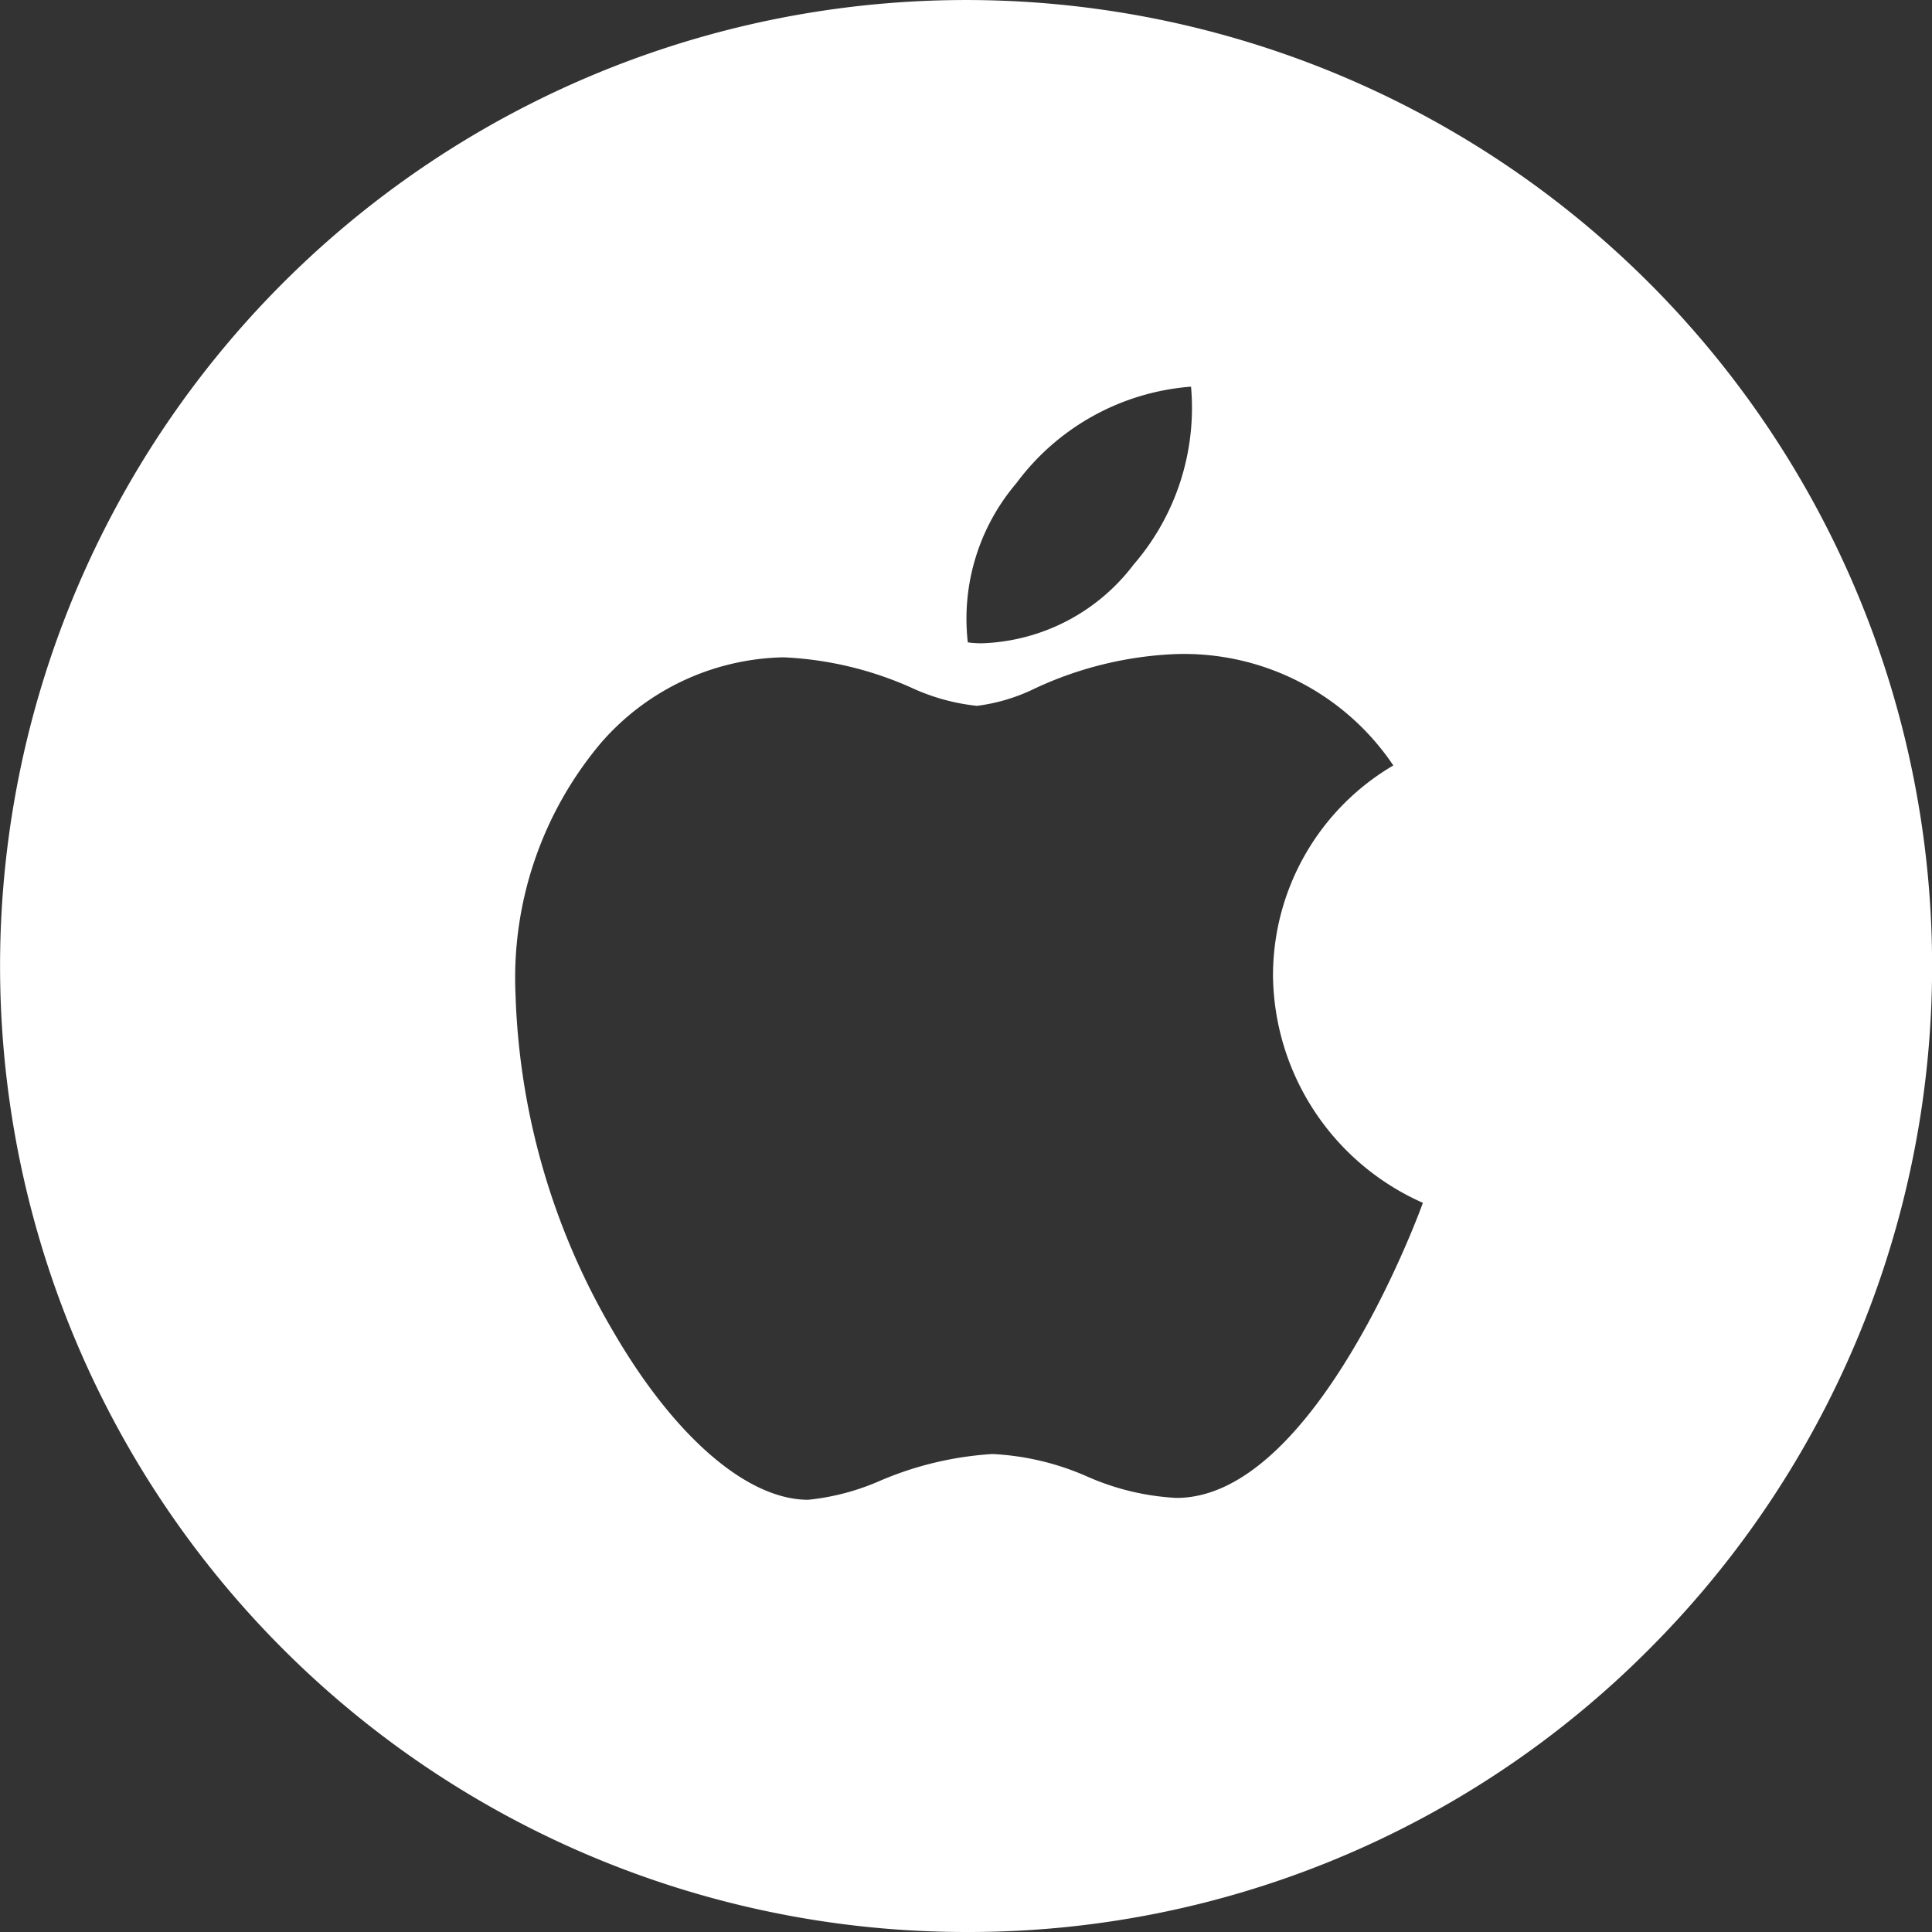 <?xml version="1.0" encoding="UTF-8"?>
<svg xmlns="http://www.w3.org/2000/svg" width="29.98" height="29.98" viewBox="0 0 29.98 29.98">
  <rect x="0" y="0" width="29.98" height="29.98" fill="#333333" stroke="none"/>
  <defs>
    <style>
      .cls-1 {
        fill: #fff;
      }
    </style>
  </defs>
  <path id="Subtraction_1" data-name="Subtraction 1" class="cls-1" d="M14.99,29.98A14.99,14.99,0,0,1,4.391,4.391a14.99,14.99,0,0,1,21.2,21.2A14.891,14.891,0,0,1,14.99,29.98ZM12.158,10.2a3.847,3.847,0,0,0-2.834,1.33A5.661,5.661,0,0,0,8,15.439a10.971,10.971,0,0,0,1.518,5.226c.949,1.633,2.079,2.608,3.023,2.608a3.706,3.706,0,0,0,1.127-.3,5.233,5.233,0,0,1,1.732-.41,4.128,4.128,0,0,1,1.466.347,3.91,3.91,0,0,0,1.391.334c2.172,0,3.807-4.533,3.823-4.579a3.9,3.9,0,0,1-2.326-3.515,3.779,3.779,0,0,1,1.867-3.272,3.914,3.914,0,0,0-3.383-1.728,5.7,5.7,0,0,0-2.172.53,2.855,2.855,0,0,1-.906.273,3.217,3.217,0,0,1-1.027-.286A5.452,5.452,0,0,0,12.158,10.2ZM18.482,6A3.726,3.726,0,0,0,15.77,7.5a3.242,3.242,0,0,0-.752,2.468,1.5,1.5,0,0,0,.227.014A3.079,3.079,0,0,0,17.59,8.762,3.719,3.719,0,0,0,18.482,6Z"></path>
</svg>
